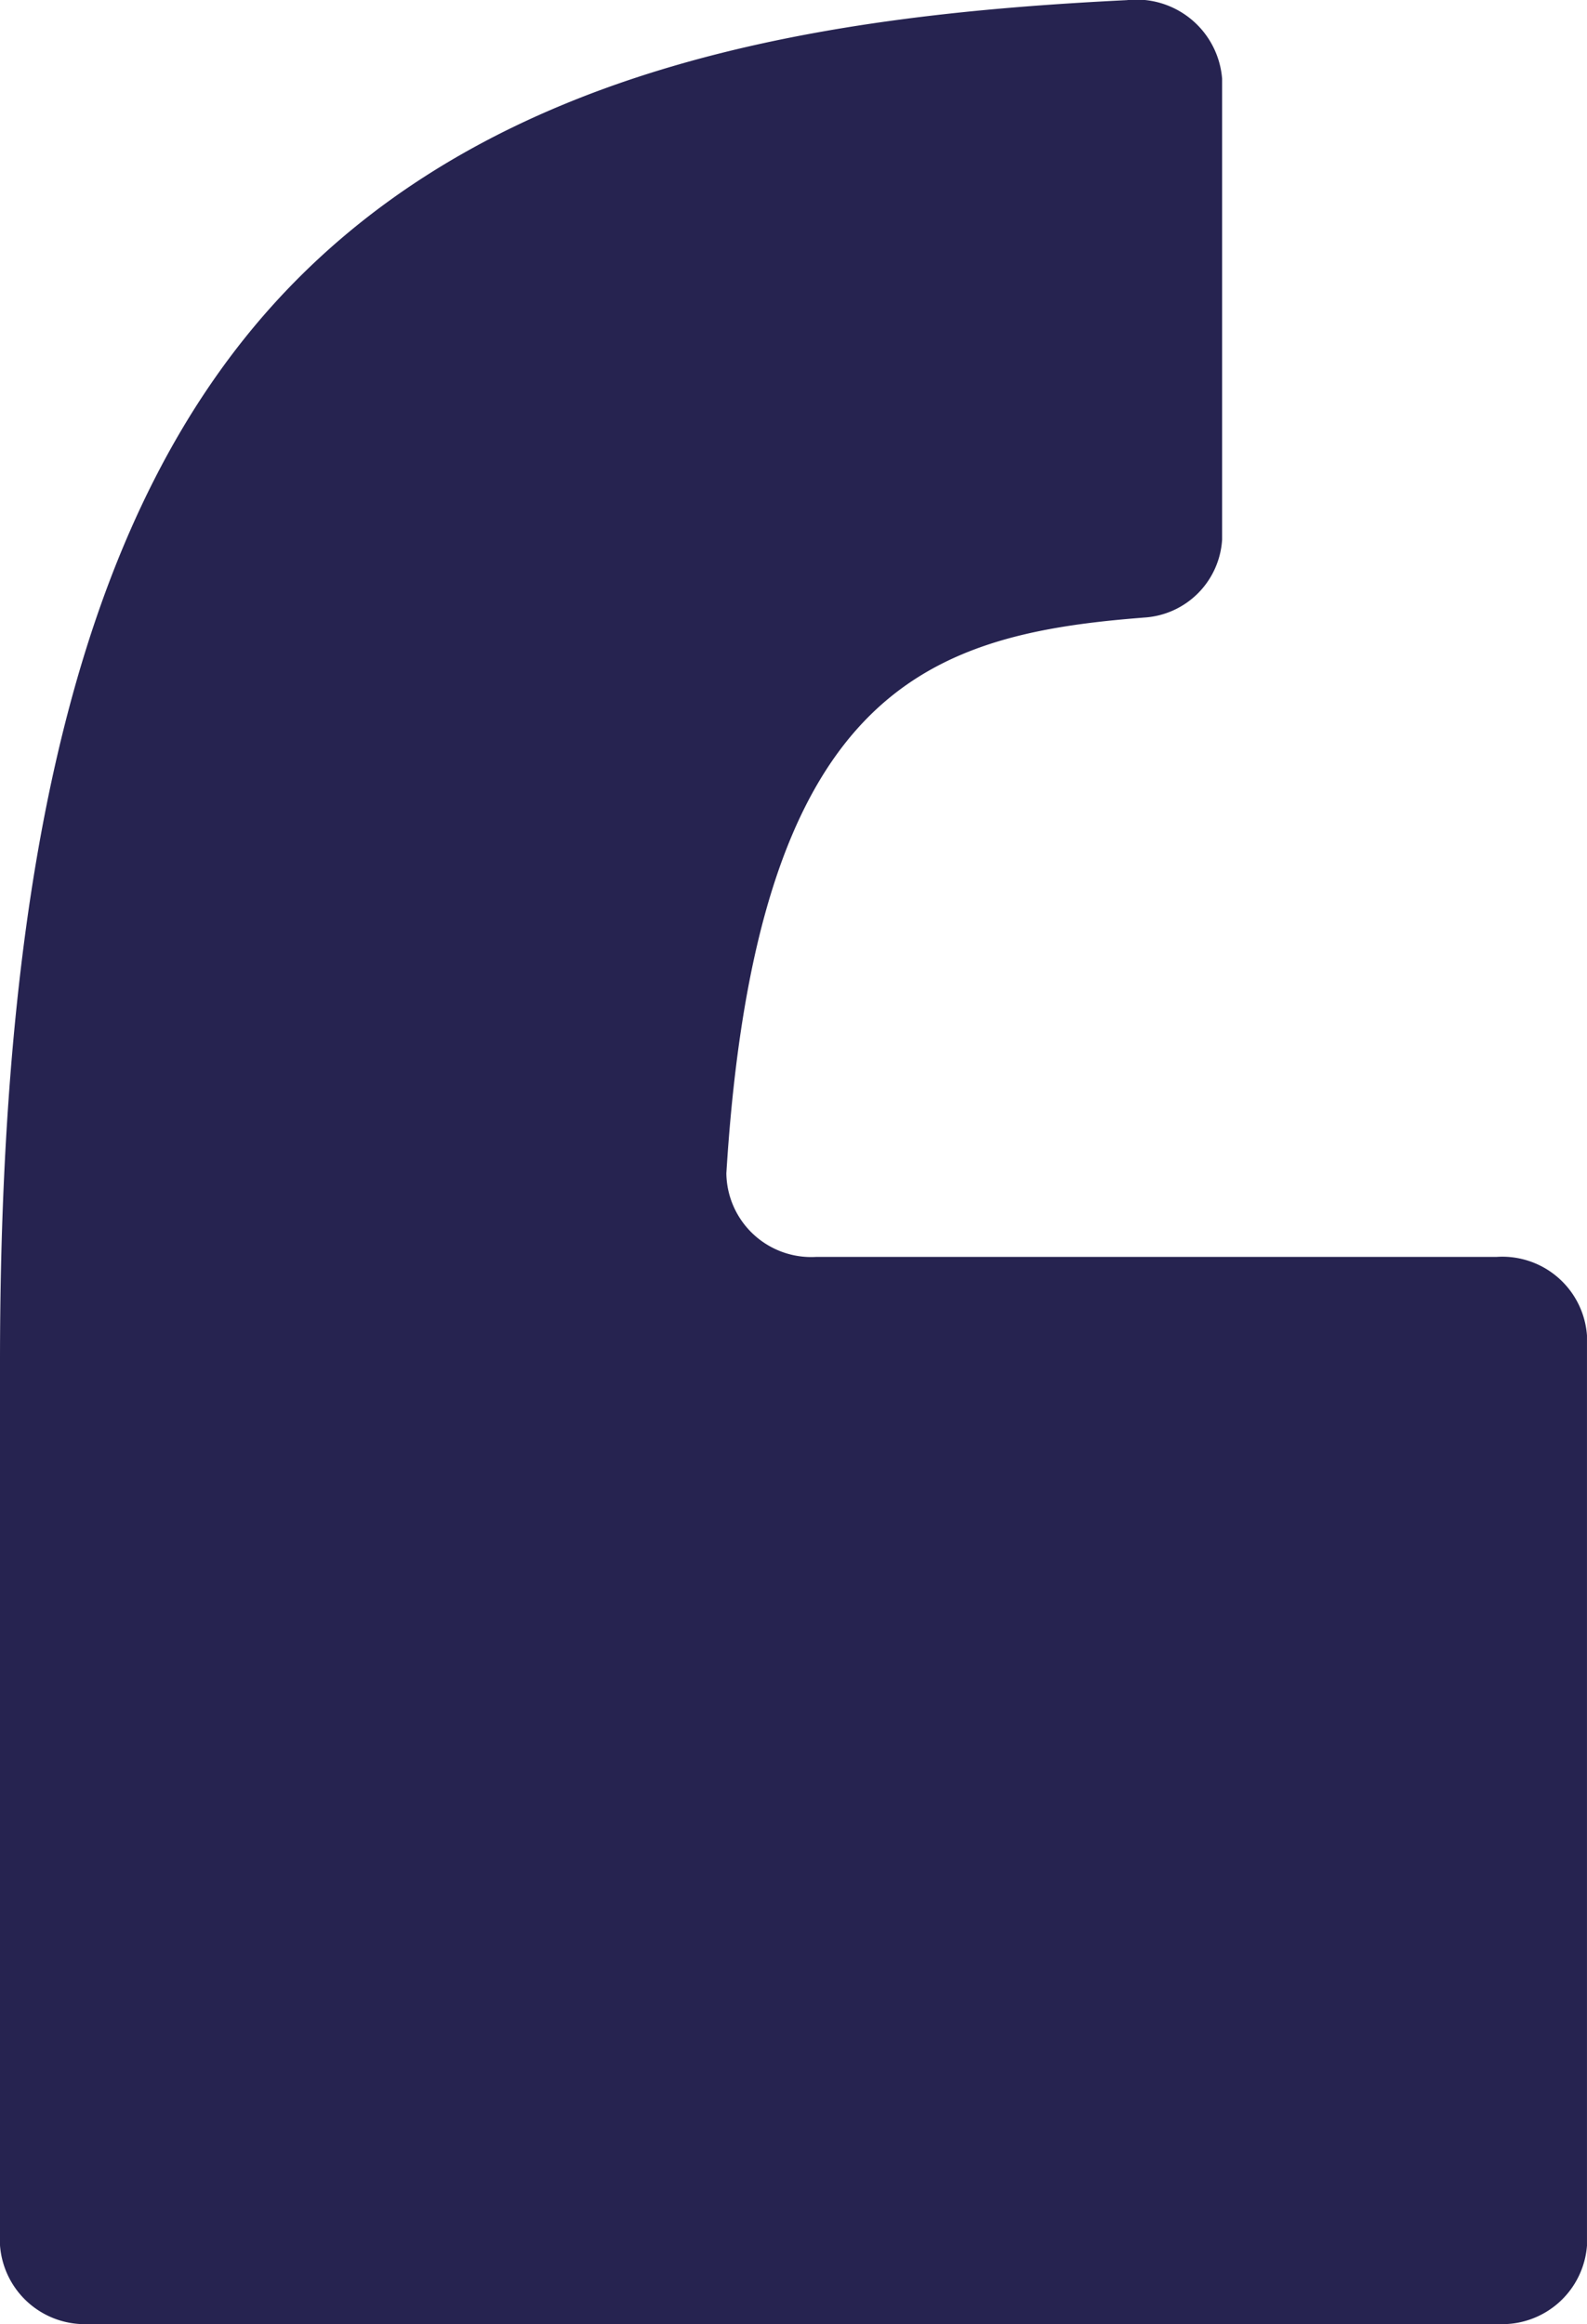 <svg xmlns="http://www.w3.org/2000/svg" width="71.063" height="104.036" viewBox="0 0 71.063 104.036">
  <path id="Path_15439" data-name="Path 15439" d="M71.062,100.514V59.785a3.8,3.8,0,0,0-4.038-3.519H36.559a3.8,3.8,0,0,1-4.034-3.742C33.855,31.012,41.408,28.429,51.06,27.66l.164-.014a3.723,3.723,0,0,0,3.5-3.495V3.525A3.847,3.847,0,0,0,50.459.006c-13.3.654-28.131,2.75-37.94,13.319C3.924,22.594,0,37.729,0,60.972v39.542a3.808,3.808,0,0,0,4.038,3.522H67.025a3.806,3.806,0,0,0,4.038-3.522" fill="#262350"/>
</svg>
